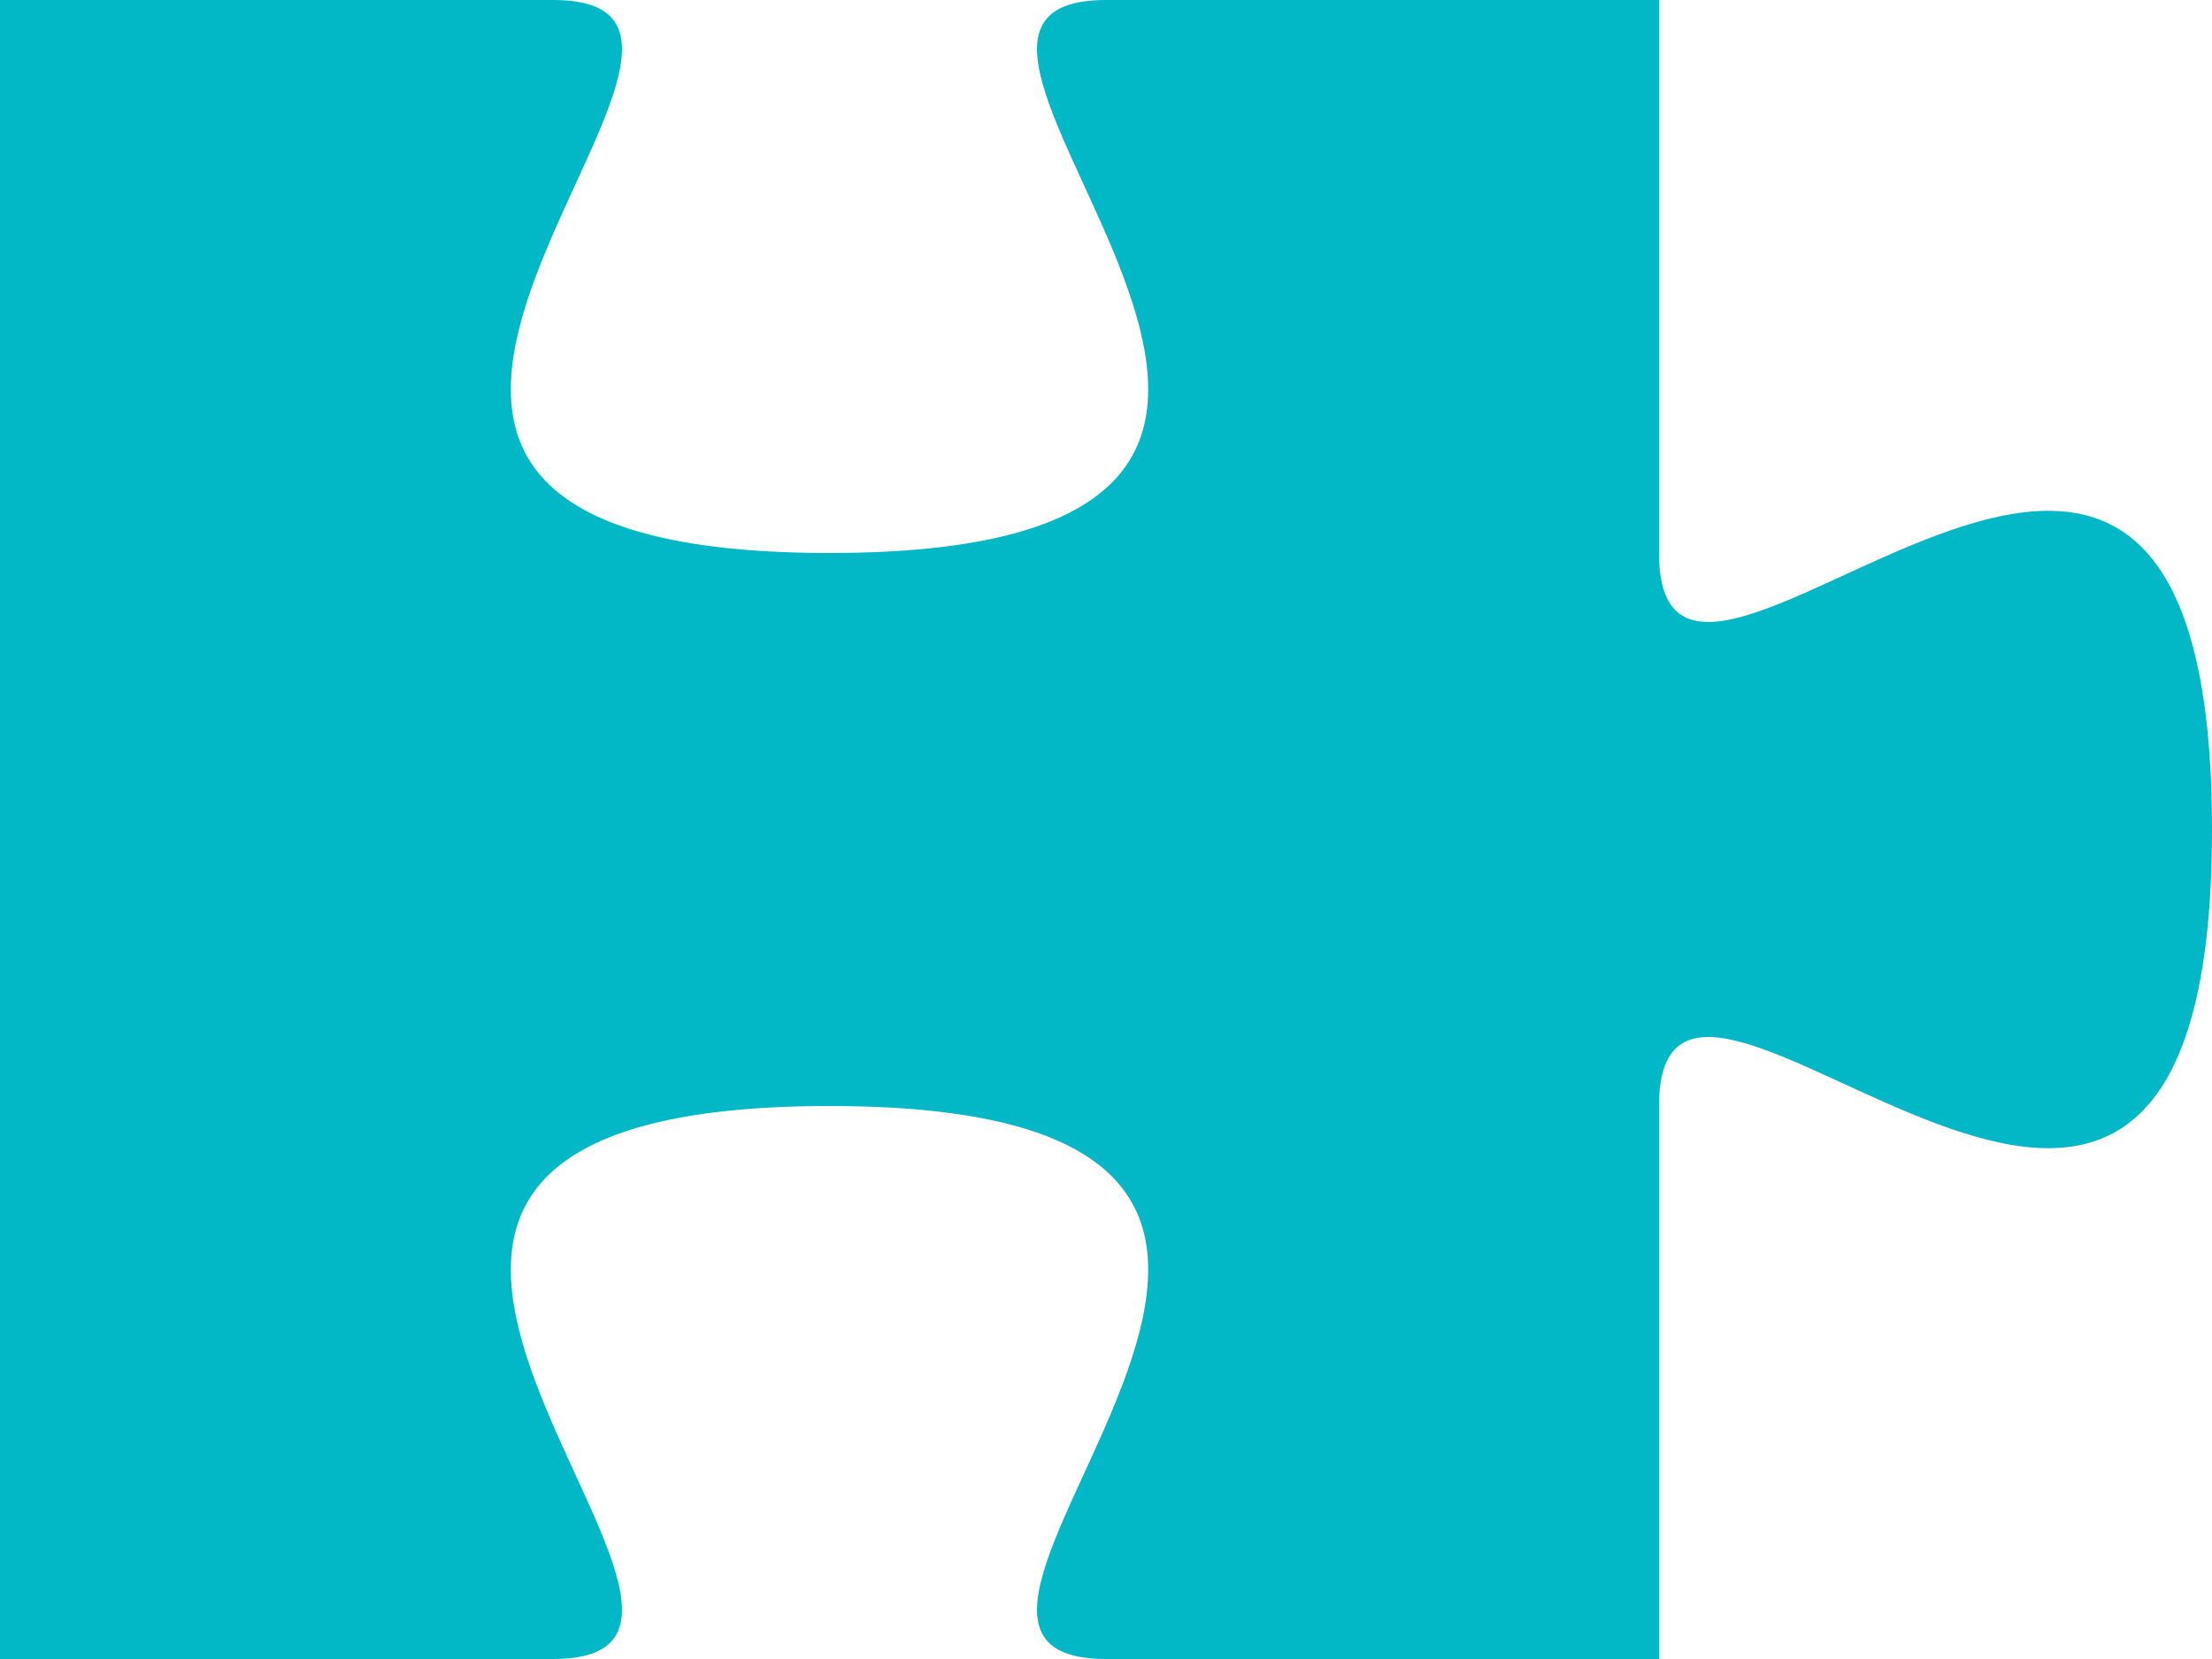 <?xml version="1.0" encoding="utf-8"?>
<svg viewBox="0 0 500 375" xmlns="http://www.w3.org/2000/svg">
  <path id="path-1" d="M 0 0 L 125 0 C 187.5 0 31.25 125 187.5 125 C 343.75 125 187.5 0 250 0 L 375 0 L 375 125 C 375 187.5 500 31.25 500 187.5 C 500 343.75 375 187.5 375 250 L 375 375 L 250 375 C 187.5 375 343.75 250 187.5 250 C 31.25 250 187.5 375 125 375 L 0 375 L 0 250 C 0 187.5 0 187.5 0 125 L 0 0 Z" style="fill: rgb(2, 183, 198);"/>
</svg>